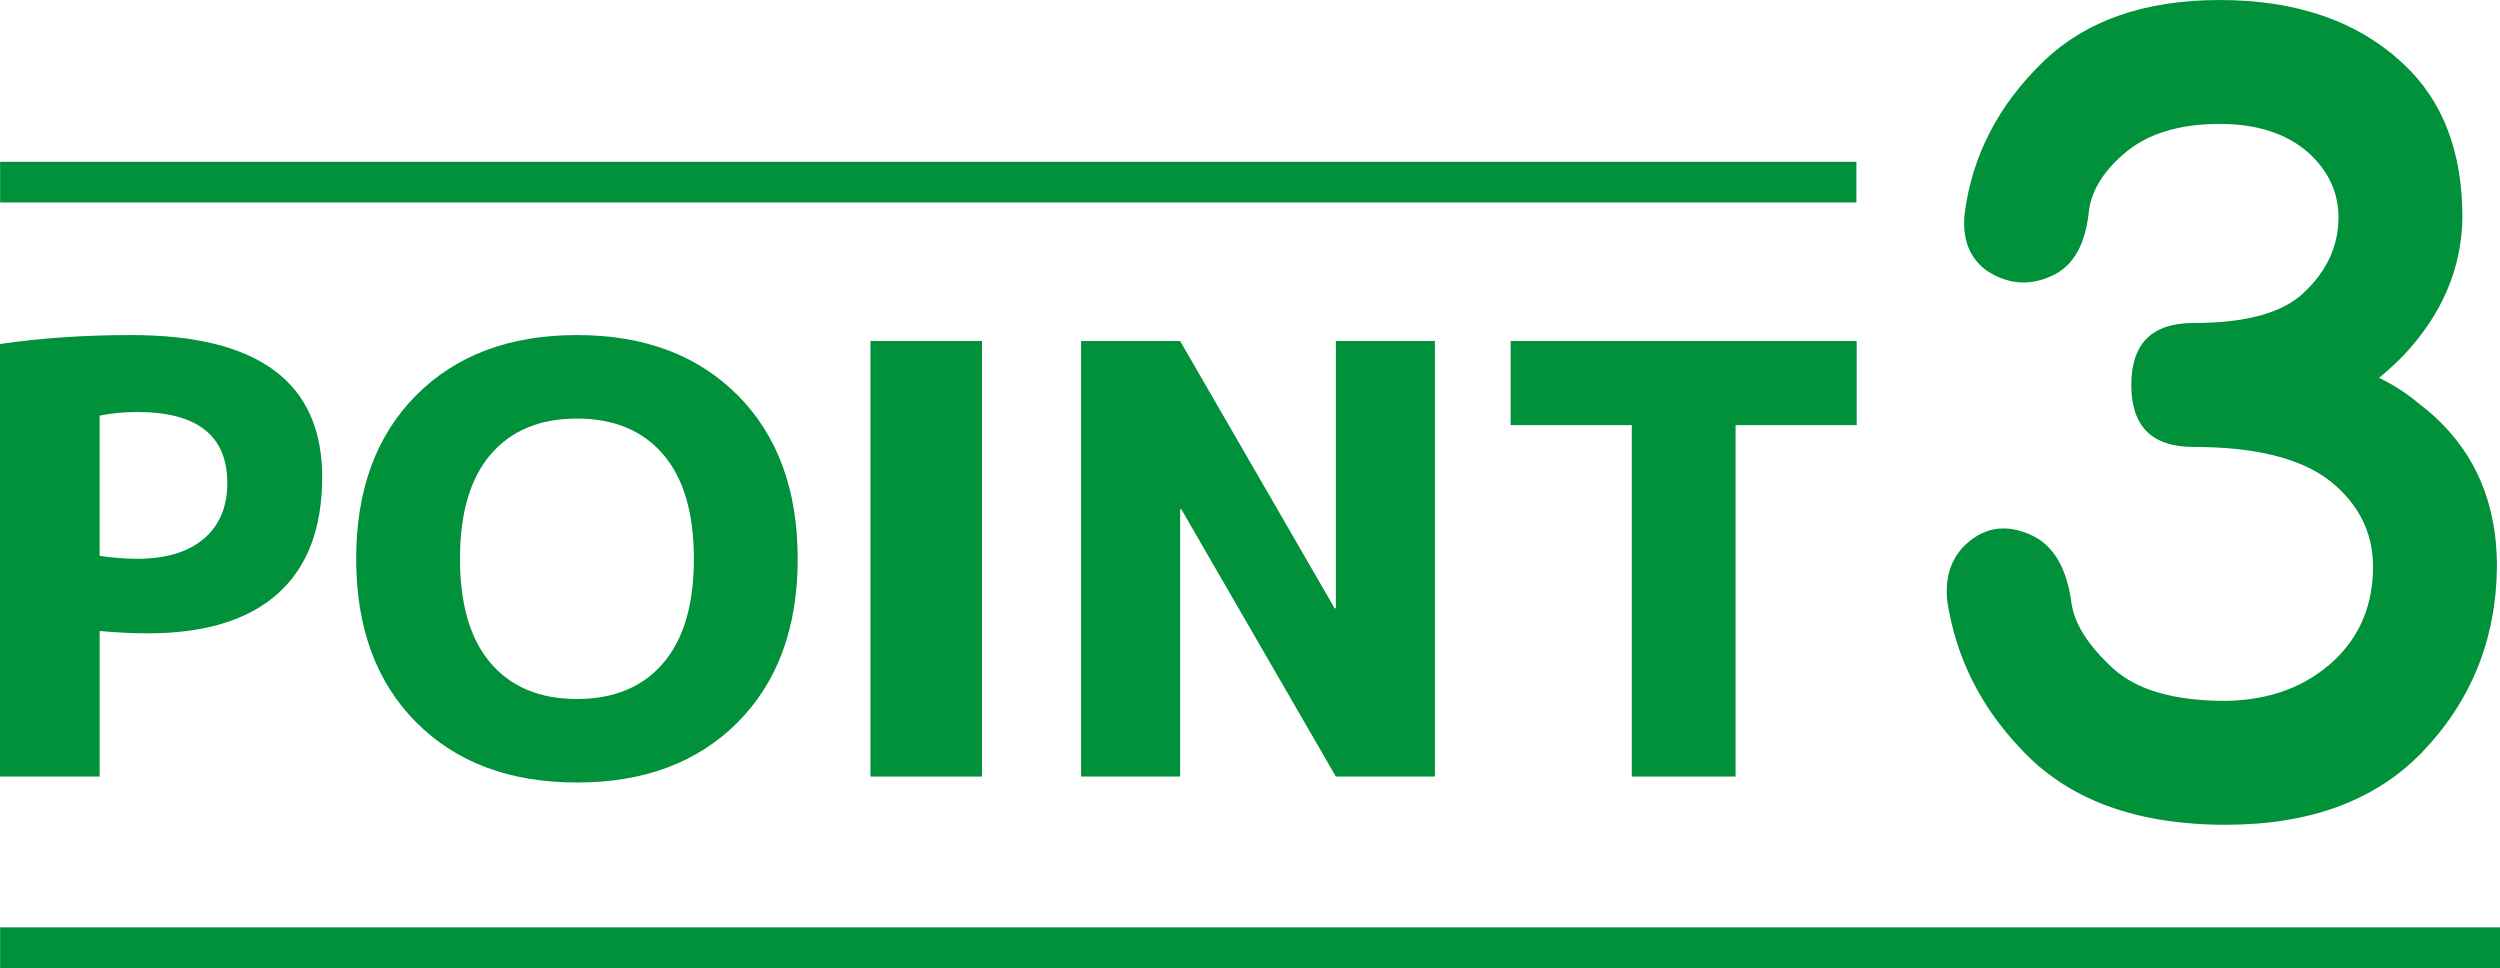 <?xml version="1.0" encoding="UTF-8"?>
<svg id="_レイヤー_2" data-name="レイヤー 2" xmlns="http://www.w3.org/2000/svg" viewBox="0 0 184.508 71.442">
  <defs>
    <style>
      .cls-1 {
        fill: none;
        stroke: #00913a;
        stroke-miterlimit: 10;
        stroke-width: 3px;
      }

      .cls-2 {
        fill: #00913a;
      }
    </style>
  </defs>
  <g id="_レイヤー_1-2" data-name="レイヤー 1">
    <g>
      <path class="cls-2" d="M0,25.388c3.022-.44,6.252-.66,9.687-.66,9.394,0,14.091,3.494,14.091,10.479,0,3.787-1.094,6.657-3.28,8.609-2.188,1.953-5.394,2.928-9.622,2.928-1.057,0-2.23-.059-3.521-.176v10.744H0v-31.924ZM7.354,41.02c.938.147,1.863.22,2.773.22,2.113,0,3.75-.491,4.91-1.475,1.159-.983,1.738-2.356,1.738-4.117,0-3.493-2.217-5.24-6.648-5.24-.969,0-1.894.088-2.773.264v10.348Z"/>
      <path class="cls-2" d="M30.713,29.175c2.95-2.965,6.906-4.447,11.867-4.447s8.916,1.482,11.867,4.447c2.949,2.965,4.425,6.987,4.425,12.065s-1.476,9.101-4.425,12.065c-2.951,2.965-6.906,4.447-11.867,4.447s-8.917-1.482-11.867-4.447c-2.95-2.965-4.426-6.986-4.426-12.065s1.476-9.1,4.426-12.065ZM36.217,48.946c1.512,1.761,3.633,2.642,6.363,2.642s4.85-.881,6.362-2.642c1.512-1.761,2.269-4.33,2.269-7.706s-.757-5.944-2.269-7.706c-1.513-1.762-3.632-2.642-6.362-2.642s-4.852.88-6.363,2.642c-1.512,1.761-2.268,4.33-2.268,7.706s.756,5.945,2.268,7.706Z"/>
      <path class="cls-2" d="M64.243,57.312V25.167h8.234v32.145h-8.234Z"/>
      <path class="cls-2" d="M79.787,57.312V25.167h7.31l11.404,19.727h.089v-19.727h7.309v32.145h-7.309l-11.405-19.727h-.088v19.727h-7.31Z"/>
      <path class="cls-2" d="M137.03,25.167v6.209h-8.938v25.936h-7.662v-25.936h-8.939v-6.209h25.54Z"/>
    </g>
    <path class="cls-2" d="M164.268,60.871c-6.647,0-11.694-1.874-15.143-5.623-2.949-3.098-4.748-6.696-5.397-10.794-.2-1.649.175-2.999,1.124-4.048,1.449-1.499,3.148-1.799,5.098-.899,1.6.75,2.574,2.399,2.924,4.948.199,1.549,1.225,3.174,3.073,4.873,1.749,1.6,4.522,2.399,8.321,2.399,3.299-.049,5.997-1.074,8.096-3.074,1.849-1.799,2.773-4.073,2.773-6.822,0-2.549-1.074-4.672-3.223-6.372-2.149-1.649-5.498-2.474-10.045-2.474-3.049,0-4.573-1.524-4.573-4.573s1.524-4.573,4.573-4.573c3.897,0,6.621-.75,8.17-2.249,1.699-1.599,2.549-3.448,2.549-5.547,0-1.848-.749-3.448-2.248-4.798-1.6-1.398-3.774-2.099-6.521-2.099-3.05,0-5.424.75-7.122,2.249-1.55,1.35-2.399,2.8-2.549,4.348-.251,2.249-1.075,3.748-2.474,4.498-1.75.899-3.449.8-5.098-.3-1.25-.949-1.775-2.348-1.574-4.198.549-4.247,2.474-7.971,5.771-11.169,3.148-3.048,7.497-4.573,13.045-4.573,5.697,0,10.219,1.574,13.568,4.723,2.897,2.699,4.348,6.473,4.348,11.319-.051,3.799-1.525,7.222-4.424,10.27-.55.551-1.124,1.075-1.724,1.574,1.05.5,2.049,1.15,2.999,1.949,3.797,2.899,5.697,6.896,5.697,11.994-.051,5.348-1.9,9.921-5.548,13.718-3.448,3.548-8.271,5.323-14.468,5.323Z"/>
    <line class="cls-1" x1="137.008" y1="13.442" x2=".008" y2="13.442"/>
    <line class="cls-1" x1="184.508" y1="69.942" x2=".008" y2="69.942"/>
  </g>
</svg>